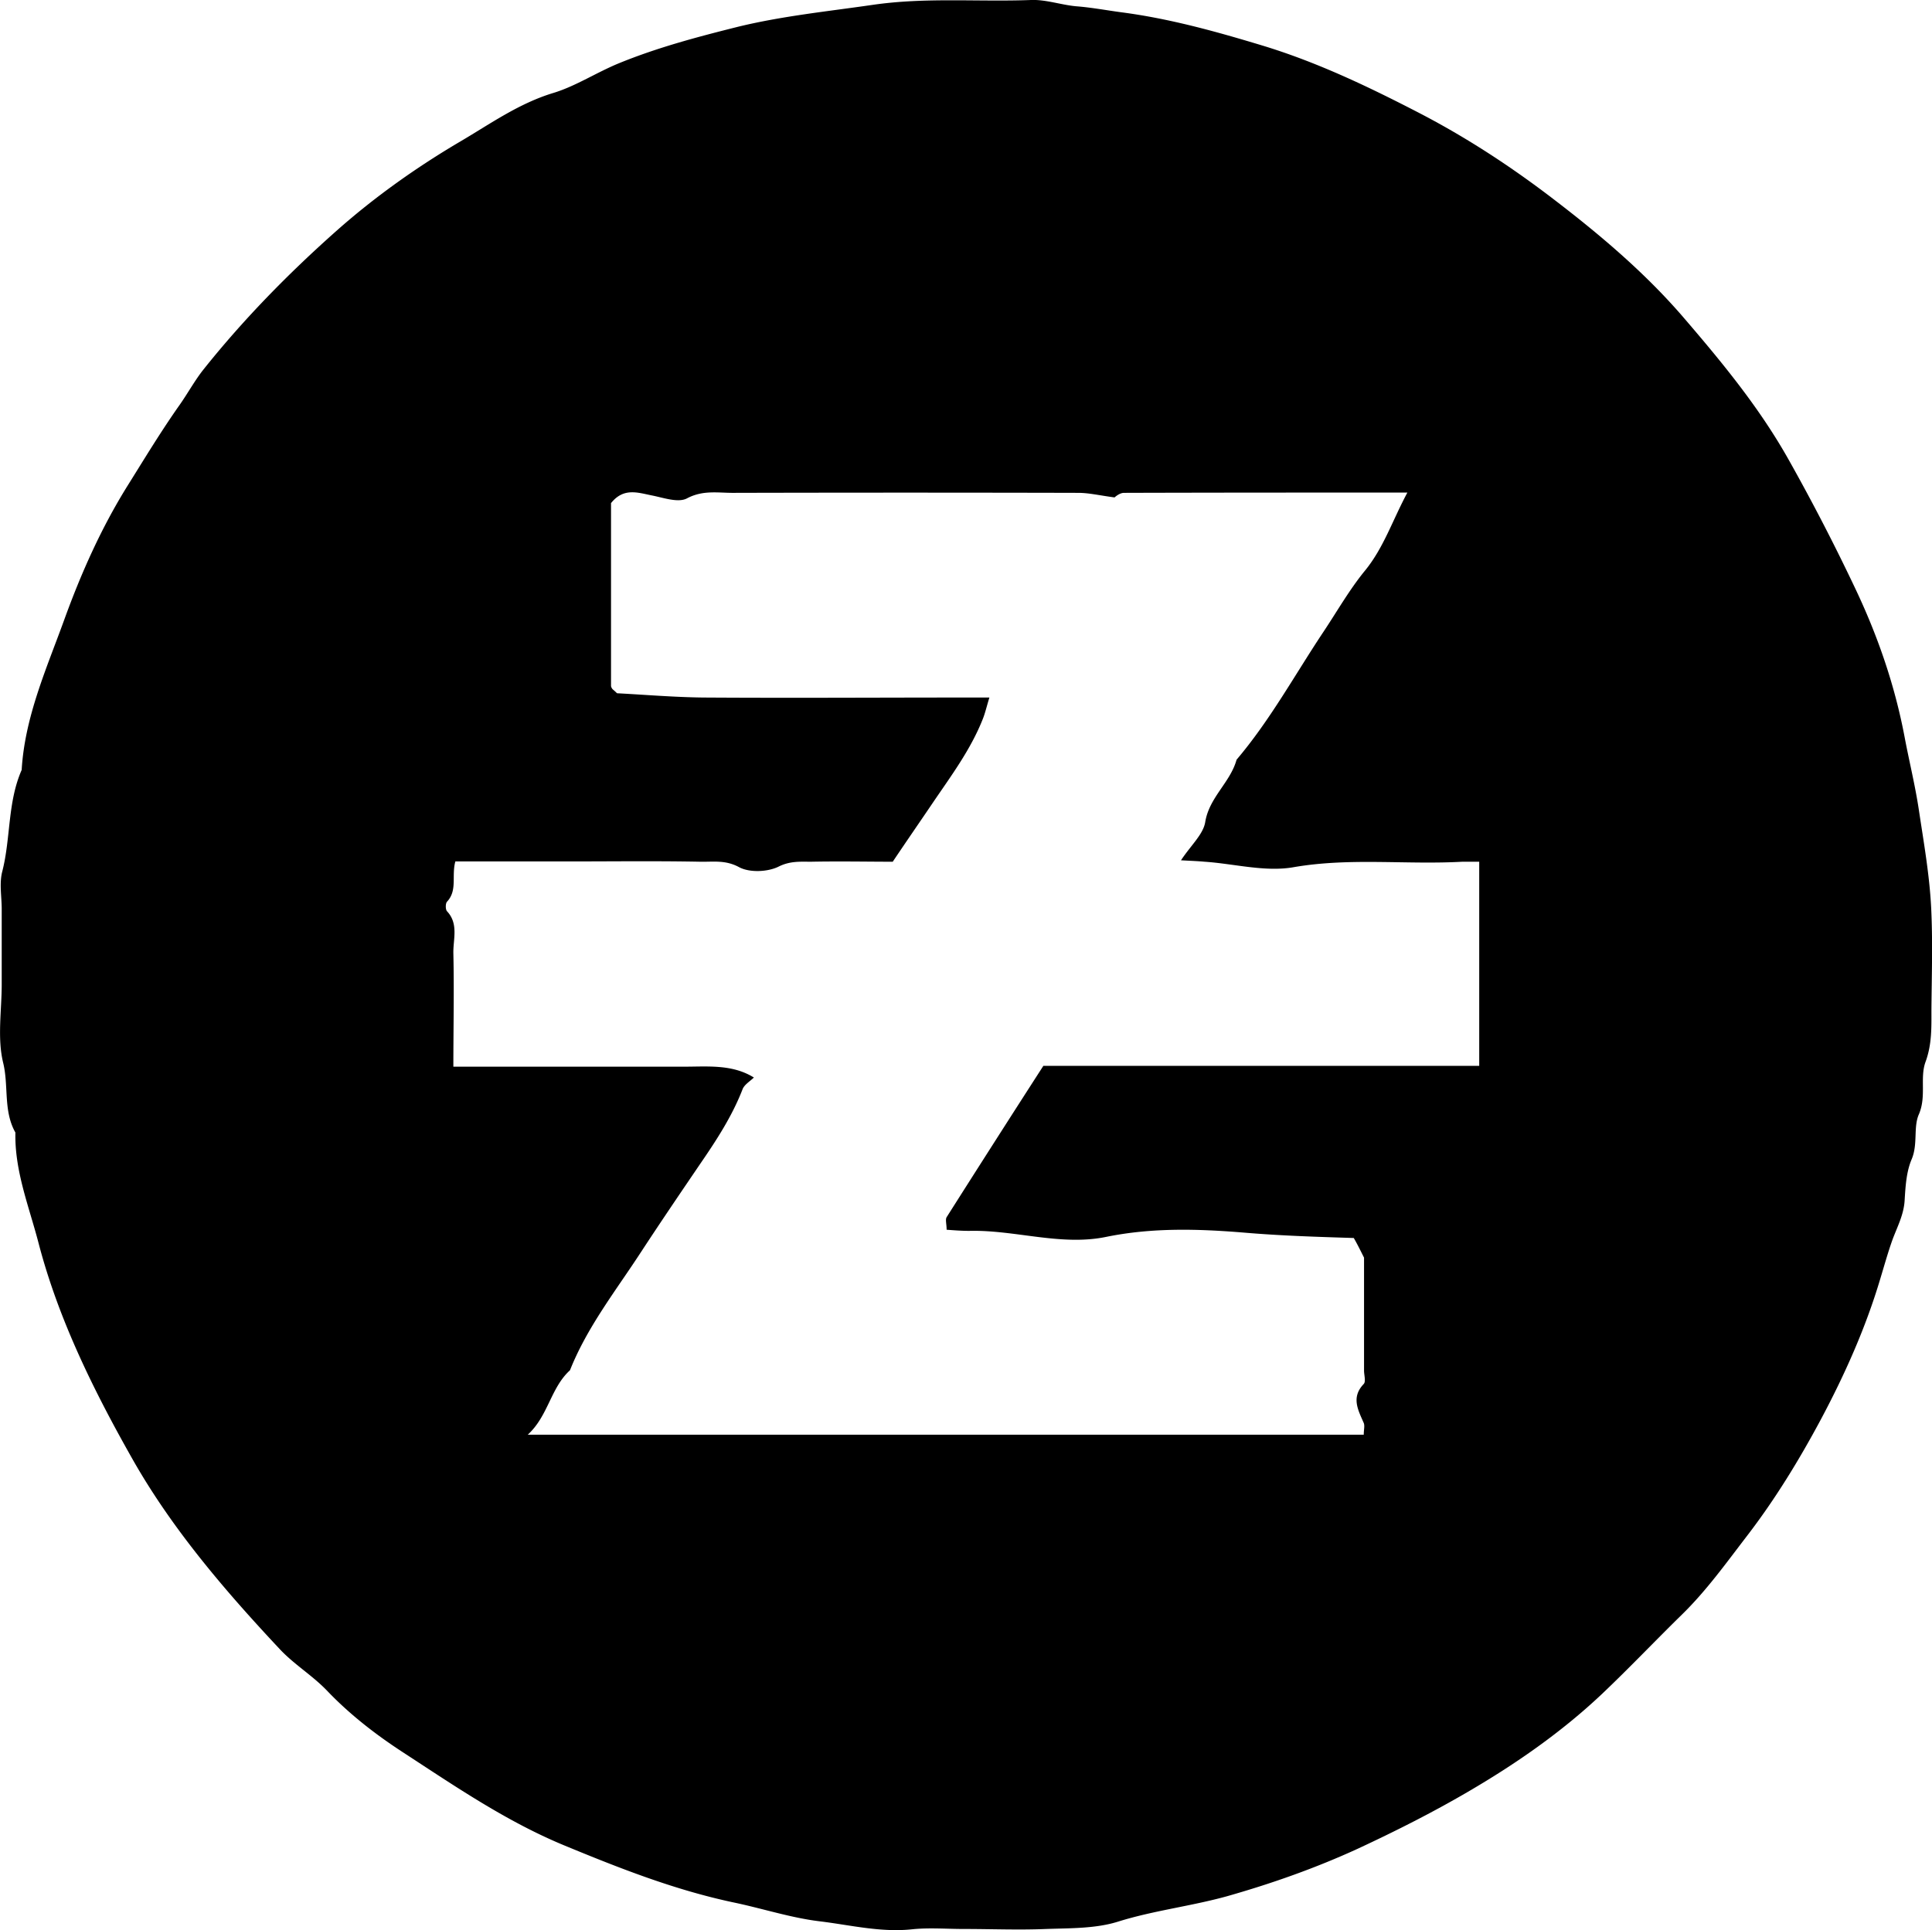 <svg xmlns="http://www.w3.org/2000/svg" data-name="Layer 2" viewBox="0 0 67.76 67.71"><path fill="currentColor" d="M33.8 67.67c-.6 0-1.21-.05-1.8.01-1.11.12-2.18-.15-3.26-.28-.99-.12-1.97-.44-2.96-.65-2.1-.44-4.05-1.21-6.01-2.02-2.02-.84-3.8-2.06-5.61-3.24-.97-.63-1.89-1.34-2.7-2.19-.51-.53-1.16-.92-1.66-1.46-1.92-2.05-3.76-4.2-5.14-6.63-1.36-2.4-2.61-4.92-3.31-7.61-.33-1.27-.84-2.52-.81-3.87-.43-.76-.23-1.64-.43-2.45-.21-.87-.05-1.83-.05-2.75v-2.64c0-.44-.09-.9.02-1.32.3-1.17.18-2.42.68-3.56.11-1.86.87-3.55 1.49-5.26.59-1.63 1.3-3.23 2.23-4.72.6-.96 1.18-1.92 1.83-2.84.28-.4.52-.84.82-1.22 1.41-1.77 3-3.39 4.68-4.88 1.33-1.18 2.81-2.23 4.34-3.13 1.04-.61 2.04-1.33 3.26-1.7.79-.24 1.53-.73 2.32-1.05 1.35-.55 2.75-.92 4.15-1.27C27.44.56 29.03.4 30.61.17c1.86-.27 3.7-.1 5.55-.17.52-.02 1.05.17 1.58.22.53.04 1.06.14 1.58.21 1.69.22 3.31.67 4.93 1.16 1.92.58 3.72 1.44 5.5 2.36 1.68.87 3.24 1.89 4.74 3.04 1.66 1.27 3.25 2.62 4.6 4.2 1.33 1.55 2.63 3.13 3.65 4.95a72.46 72.46 0 0 1 2.35 4.55c.78 1.65 1.37 3.37 1.71 5.17.16.85.37 1.69.5 2.56.17 1.13.37 2.26.43 3.41.06 1.2.02 2.4.01 3.6 0 .61.02 1.21-.21 1.83-.2.56.04 1.2-.23 1.83-.2.45-.03 1.04-.25 1.57-.19.44-.22.96-.25 1.45-.03.51-.26.93-.43 1.39-.16.45-.29.92-.43 1.38-.51 1.71-1.24 3.34-2.07 4.9-.76 1.42-1.6 2.8-2.59 4.09-.73.95-1.43 1.93-2.29 2.77-.94.92-1.85 1.88-2.81 2.79-1.42 1.34-3.02 2.45-4.7 3.43-1.25.73-2.54 1.38-3.85 1.99-1.48.68-3.01 1.22-4.59 1.67-1.26.35-2.57.5-3.82.89-.79.25-1.68.23-2.53.26-.96.04-1.92 0-2.88 0zm2.79-30.28h15.29v-7.16h-.59c-1.97.11-3.93-.15-5.91.19-1 .18-2.09-.12-3.13-.19-.22-.02-.45-.03-.83-.05.35-.53.78-.91.85-1.34.14-.87.88-1.39 1.1-2.19 1.18-1.39 2.05-2.99 3.05-4.49.48-.72.91-1.48 1.46-2.15.65-.8.95-1.74 1.48-2.73-3.41 0-6.68 0-9.94.01-.16 0-.33.16-.33.16-.53-.07-.9-.16-1.27-.16-4.04-.01-8.08-.01-12.12 0-.53 0-1.05-.1-1.6.19-.31.17-.83-.02-1.24-.1-.5-.1-.99-.28-1.43.27v6.41c0 .03.02.07.04.1s.06.05.17.16c.96.05 2.01.14 3.05.15 3.04.02 6.08 0 9.12 0h.89c-.1.33-.15.55-.23.75-.43 1.09-1.13 2.02-1.78 2.98-.44.65-.89 1.3-1.38 2.03-.88 0-1.88-.02-2.87 0-.37 0-.73-.03-1.13.17-.38.19-1.02.22-1.39.02-.48-.26-.91-.18-1.36-.19-1.56-.03-3.12-.01-4.68-.01h-3.91c-.14.51.08 1.01-.29 1.41-.06.06-.06.28 0 .34.41.44.21.98.22 1.47.03 1.31 0 2.62 0 3.98h8.09c.84 0 1.69-.09 2.45.38-.13.13-.34.25-.4.42-.37.95-.92 1.79-1.49 2.62-.7 1.03-1.4 2.06-2.08 3.1-.88 1.35-1.88 2.62-2.48 4.13-.68.62-.76 1.6-1.48 2.26h29.32c0-.17.04-.31 0-.41-.2-.46-.45-.9 0-1.37.08-.09.01-.31.01-.47v-3.96c-.15-.3-.25-.5-.36-.69-1.29-.04-2.58-.08-3.86-.19-1.59-.13-3.2-.18-4.82.15-1.59.33-3.2-.25-4.81-.21-.26 0-.53-.02-.79-.04 0-.2-.05-.35 0-.44 1.11-1.75 2.22-3.49 3.4-5.32z" data-name="Layer 1"></path></svg> 